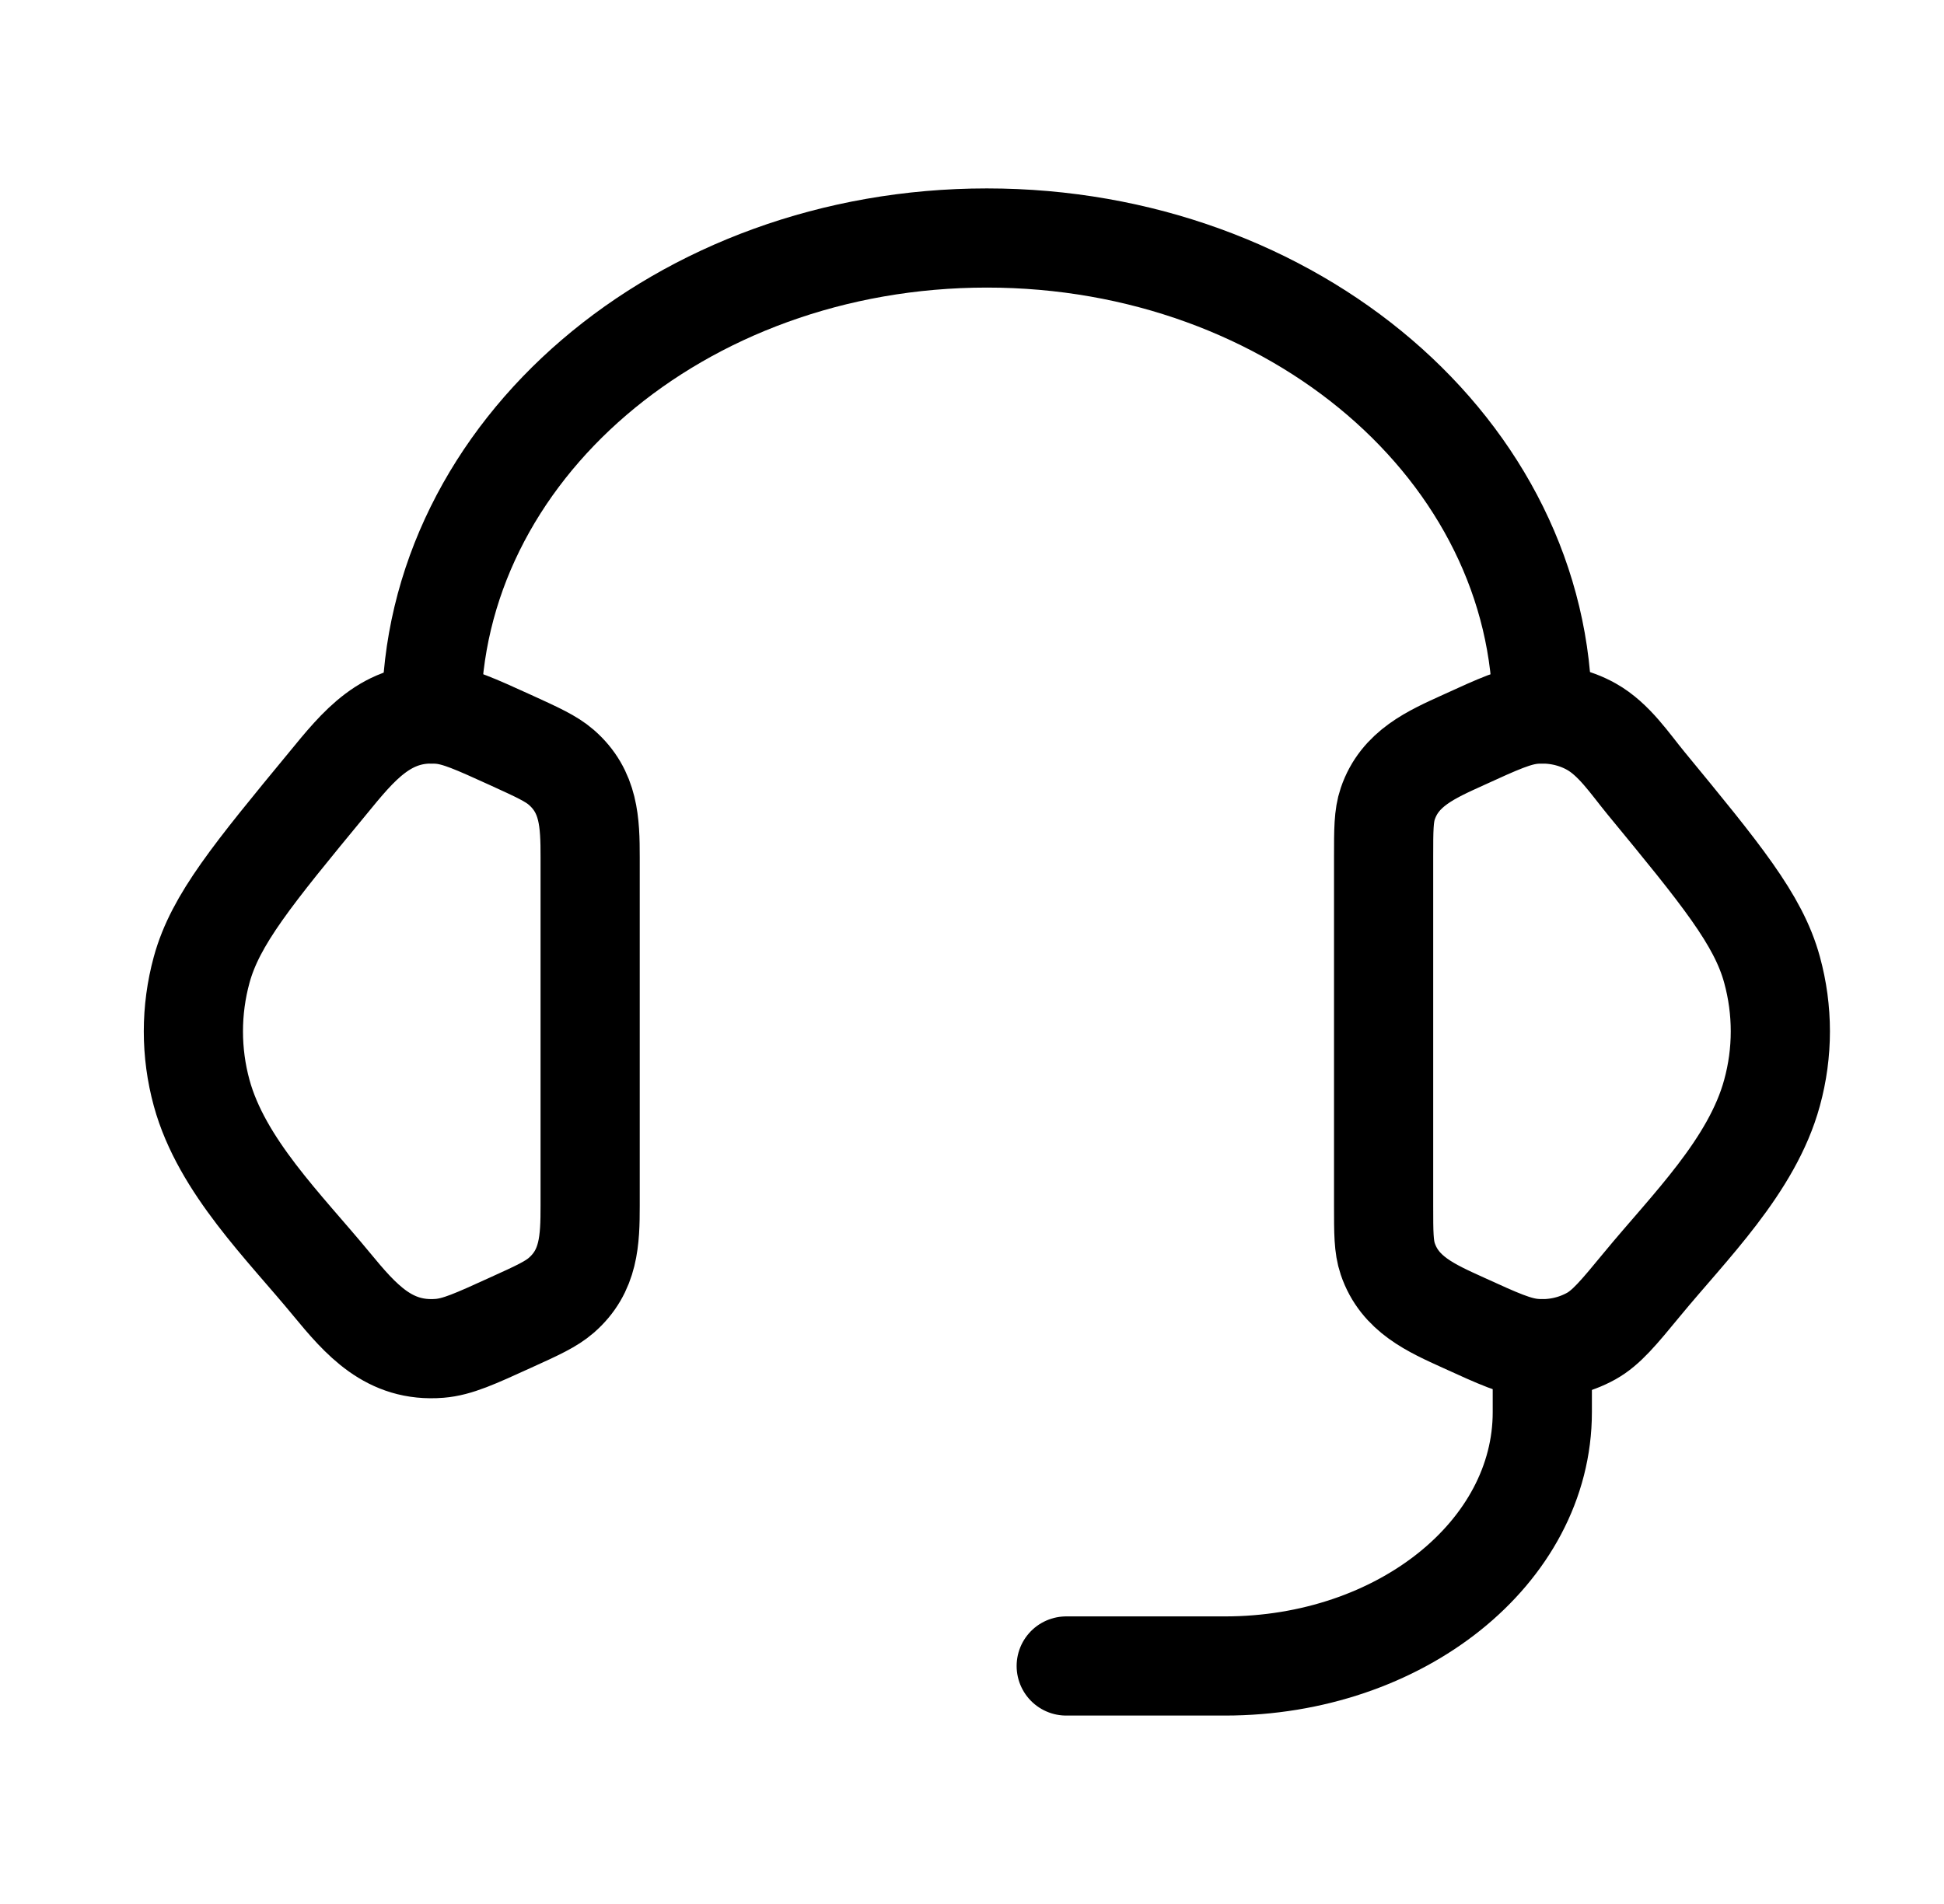 <svg width="49" height="48" viewBox="0 0 49 48" fill="none" xmlns="http://www.w3.org/2000/svg">
<path d="M34.875 21.61C34.875 20.918 34.875 20.572 34.979 20.264C35.281 19.368 36.079 19.022 36.879 18.658C37.775 18.248 38.223 18.044 38.669 18.008C39.173 17.968 39.679 18.076 40.111 18.318C40.683 18.638 41.083 19.25 41.491 19.746C43.377 22.038 44.321 23.184 44.665 24.446C44.945 25.466 44.945 26.534 44.665 27.552C44.163 29.396 42.573 30.94 41.395 32.372C40.793 33.102 40.491 33.468 40.111 33.682C39.672 33.926 39.17 34.034 38.669 33.992C38.223 33.956 37.775 33.752 36.877 33.342C36.077 32.978 35.281 32.632 34.979 31.736C34.875 31.428 34.875 31.082 34.875 30.39V21.61ZM14.875 21.61C14.875 20.738 14.851 19.956 14.147 19.344C13.891 19.122 13.551 18.968 12.873 18.658C11.975 18.25 11.527 18.044 11.081 18.008C9.747 17.9 9.029 18.812 8.261 19.748C6.373 22.038 5.429 23.184 5.083 24.448C4.805 25.465 4.805 26.538 5.083 27.554C5.587 29.396 7.179 30.942 8.355 32.372C9.097 33.272 9.807 34.094 11.081 33.992C11.527 33.956 11.975 33.752 12.873 33.342C13.553 33.034 13.891 32.878 14.147 32.656C14.851 32.044 14.875 31.262 14.875 30.392V21.61Z" stroke="black" stroke-width="2.5" stroke-linecap="round" stroke-linejoin="round"/>
<path d="M10.875 18C10.875 11.372 17.143 6 24.875 6C32.607 6 38.875 11.372 38.875 18M38.875 34V35.6C38.875 39.134 35.295 42 30.875 42H26.875" stroke="black" stroke-width="2.5" stroke-linecap="round" stroke-linejoin="round"/>
</svg>

